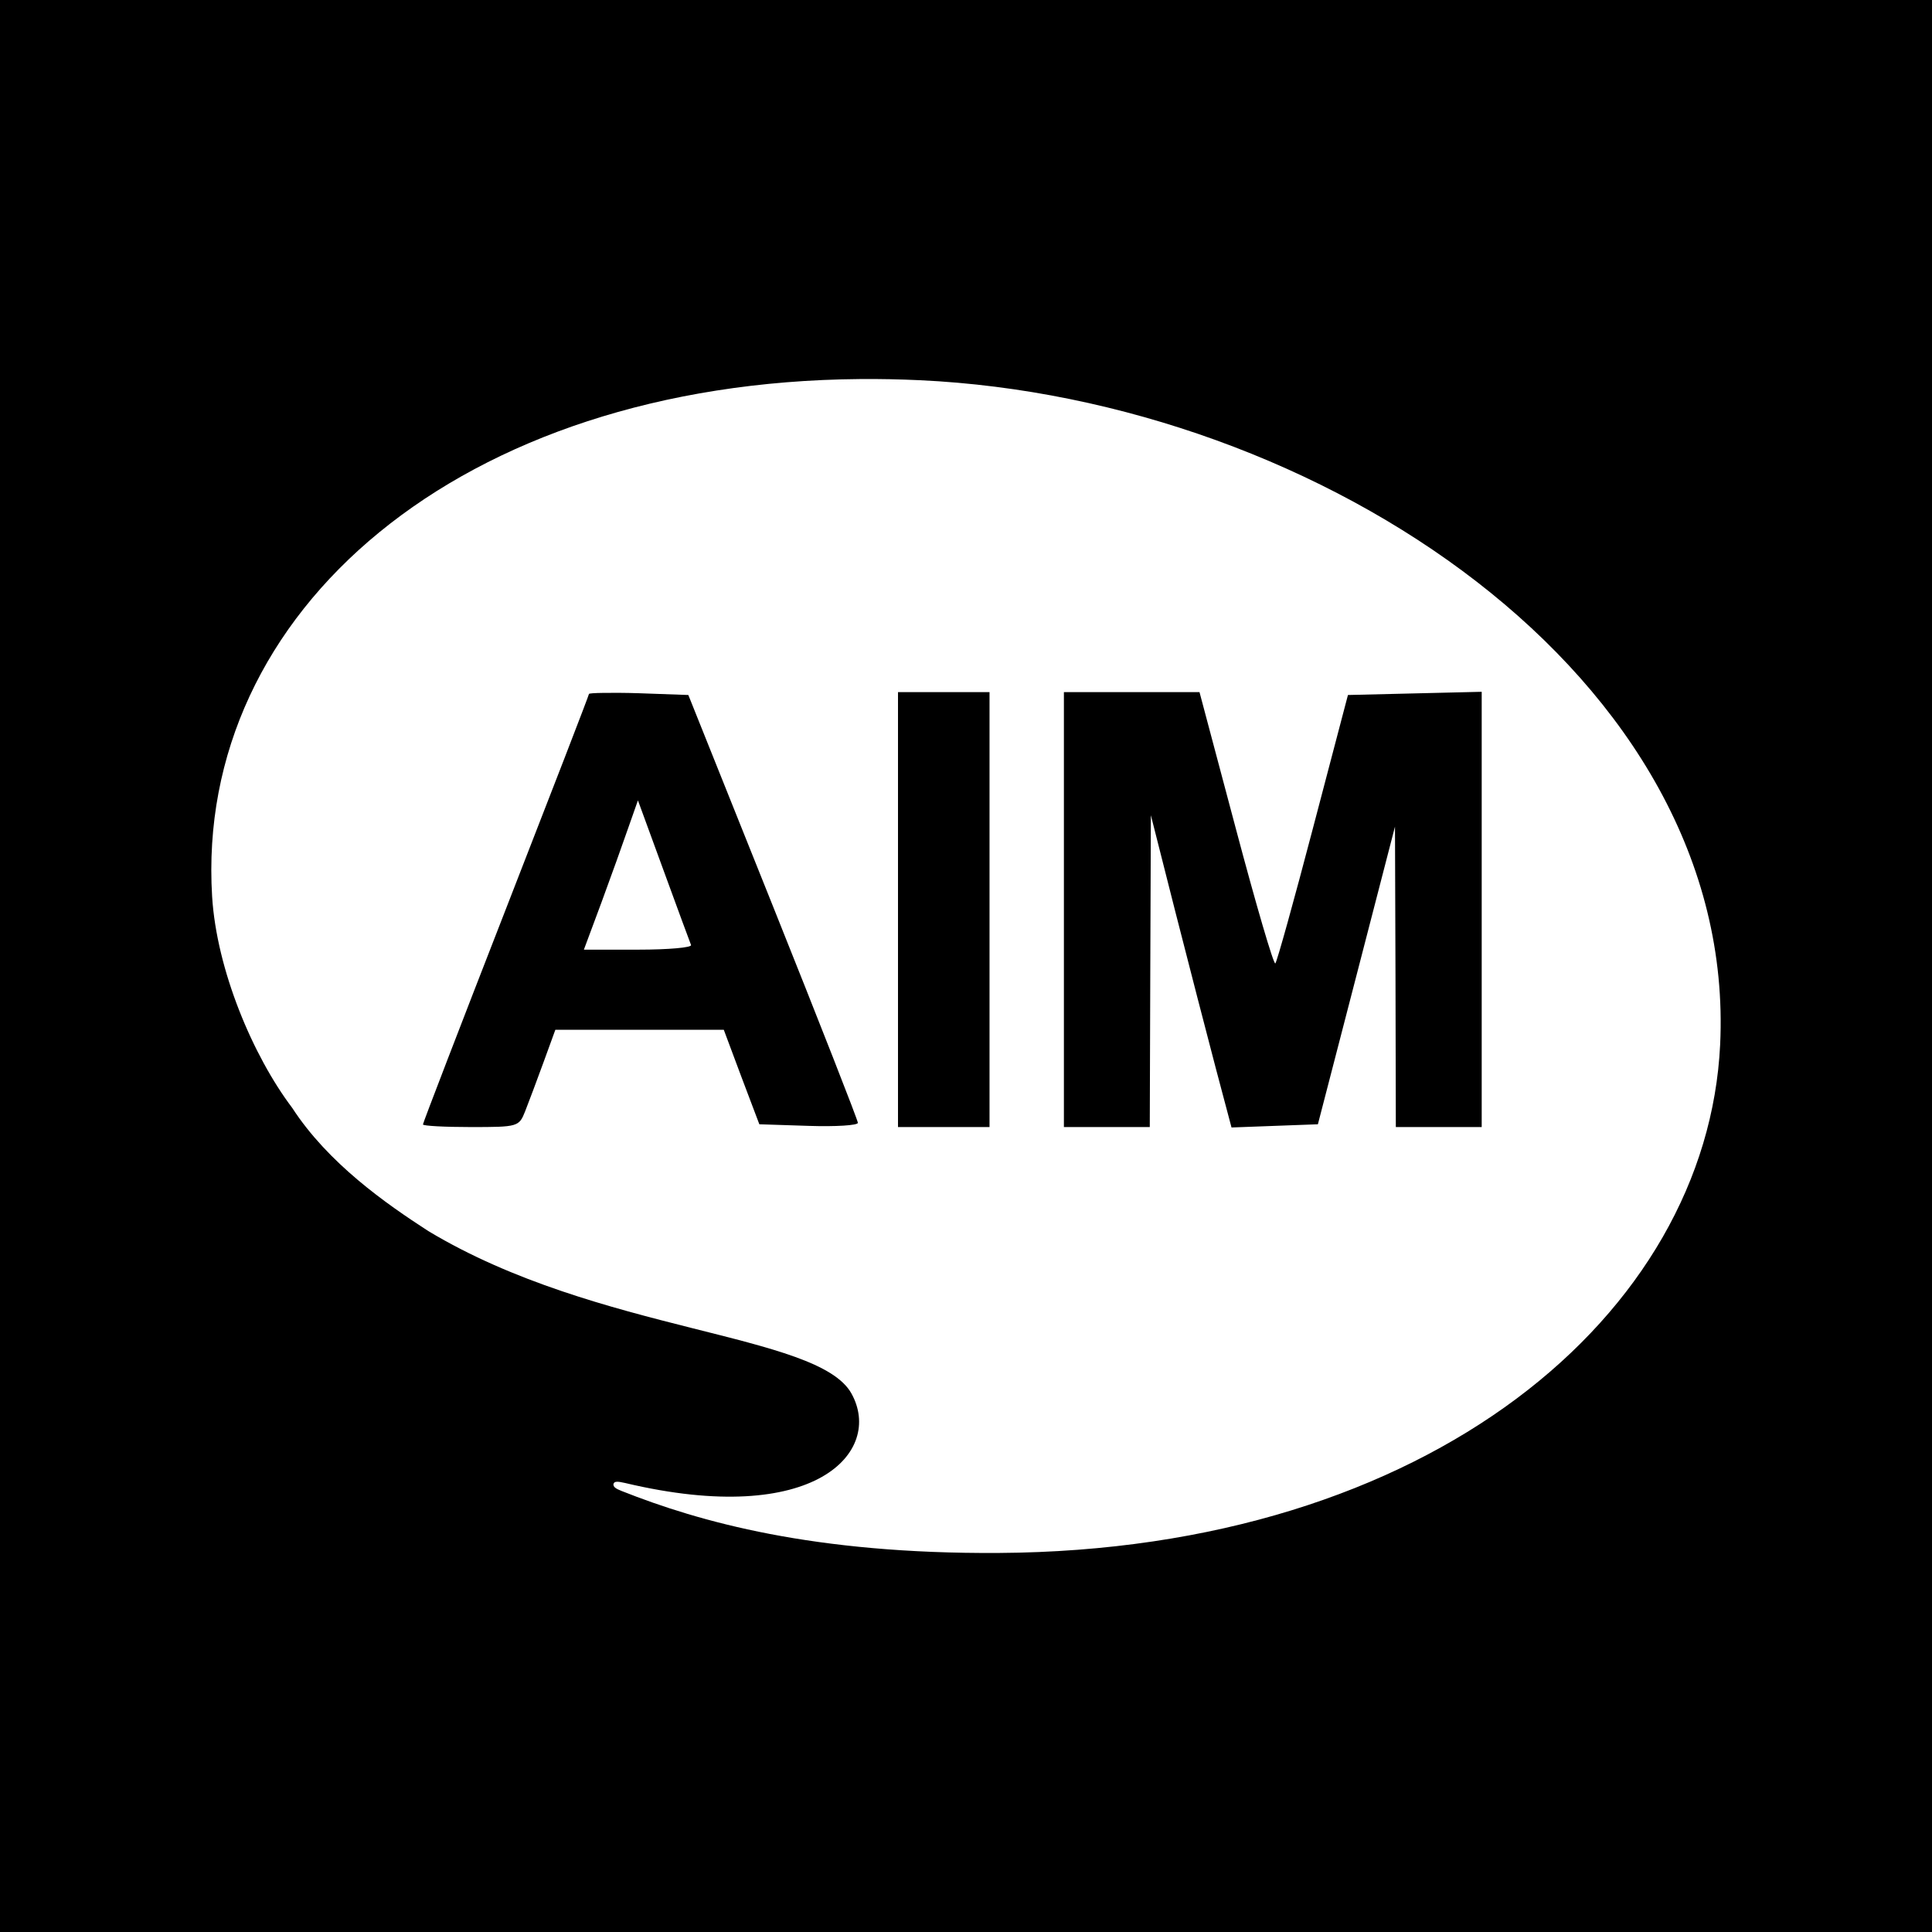 <?xml version="1.0" ?><svg height="512" id="Layer_1" version="1.1" viewBox="0 0 512 512" width="512" xml:space="preserve" xmlns="http://www.w3.org/2000/svg" xmlns:cc="http://creativecommons.org/ns#" xmlns:dc="http://purl.org/dc/elements/1.1/" xmlns:inkscape="http://www.inkscape.org/namespaces/inkscape" xmlns:rdf="http://www.w3.org/1999/02/22-rdf-syntax-ns#" xmlns:sodipodi="http://sodipodi.sourceforge.net/DTD/sodipodi-0.dtd" xmlns:svg="http://www.w3.org/2000/svg"><defs id="defs12"/><g id="g6101"><rect height="512" id="rect2987" style="fill:#000000;fill-opacity:1;fill-rule:nonzero;stroke:none" width="512" x="0" y="0"/><path d="m 227.908,100.451 c -106.122,0.887 -176.303,61.654 -171.694,137.123 1.2,19.479 10.804,42.24 21.213,56.008 9.563,14.728 24.808,25.369 36.093,32.67 45.083,27.092 103.228,26.949 112.128,43.052 8.497,15.311 -9.442,35.727 -60.014,23.697 -2.035,-0.467 -2.888,-0.478 -3.066,0.313 -0.053,0.742 0.606,1.199 2.17,1.812 20.626,8.182 50.89,16.727 99.911,16.424 114.445,-0.684 187.767,-63.446 191.207,-134.684 4.671,-97.348 -105.971,-171.138 -212.039,-176.103 -5.388,-0.251 -10.691,-0.357 -15.91,-0.313 z m 164.758,82.882 0,57.686 0,57.664 -11.367,0 -11.39,0 -0.089,-39.808 -0.134,-39.808 -10.204,39.427 -10.226,39.45 -11.479,0.425 -11.412,0.425 -4.14,-15.596 c -2.262,-8.583 -7.078,-27.194 -10.696,-41.374 l -6.534,-25.778 -0.157,41.329 -0.134,41.307 -11.39,0 -11.367,0 0,-57.619 0,-57.642 17.968,0 17.968,0 9.667,36.317 c 5.306,19.986 9.994,36.012 10.428,35.579 0.433,-0.433 4.926,-16.615 10.002,-35.959 l 9.242,-35.176 17.722,-0.425 17.722,-0.425 z m -154.688,0.089 12.128,0 12.128,0 0,57.642 0,57.619 -12.128,0 -12.128,0 0,-57.619 0,-57.642 z m -78.027,0.201 c 2.391,-0.029 5.681,-0.031 9.309,0.089 l 13.157,0.47 22.466,56.075 c 12.347,30.847 22.466,56.633 22.466,57.306 0,0.673 -5.889,1.047 -13.068,0.806 l -13.046,-0.425 -4.744,-12.531 -4.677,-12.508 -22.332,0 -22.309,0 -3.178,8.727 c -1.755,4.796 -3.924,10.595 -4.833,12.889 -1.619,4.086 -1.915,4.162 -14.366,4.162 -6.989,0 -12.71,-0.313 -12.71,-0.694 0,-0.381 9.901,-26.106 21.996,-57.127 12.095,-31.021 21.996,-56.62 21.996,-56.948 0,-0.164 1.48,-0.262 3.871,-0.291 z m 9.107,28.485 -2.551,7.25 c -1.388,4.003 -4.577,12.922 -7.116,19.803 l -4.654,12.508 14.455,0 c 7.935,0 14.219,-0.555 13.941,-1.231 -0.278,-0.676 -3.564,-9.594 -7.295,-19.803 l -6.78,-18.528 z" id="AIM__x28_alt_x29_" style="fill:#ffffff;fill-opacity:1"/></g></svg>